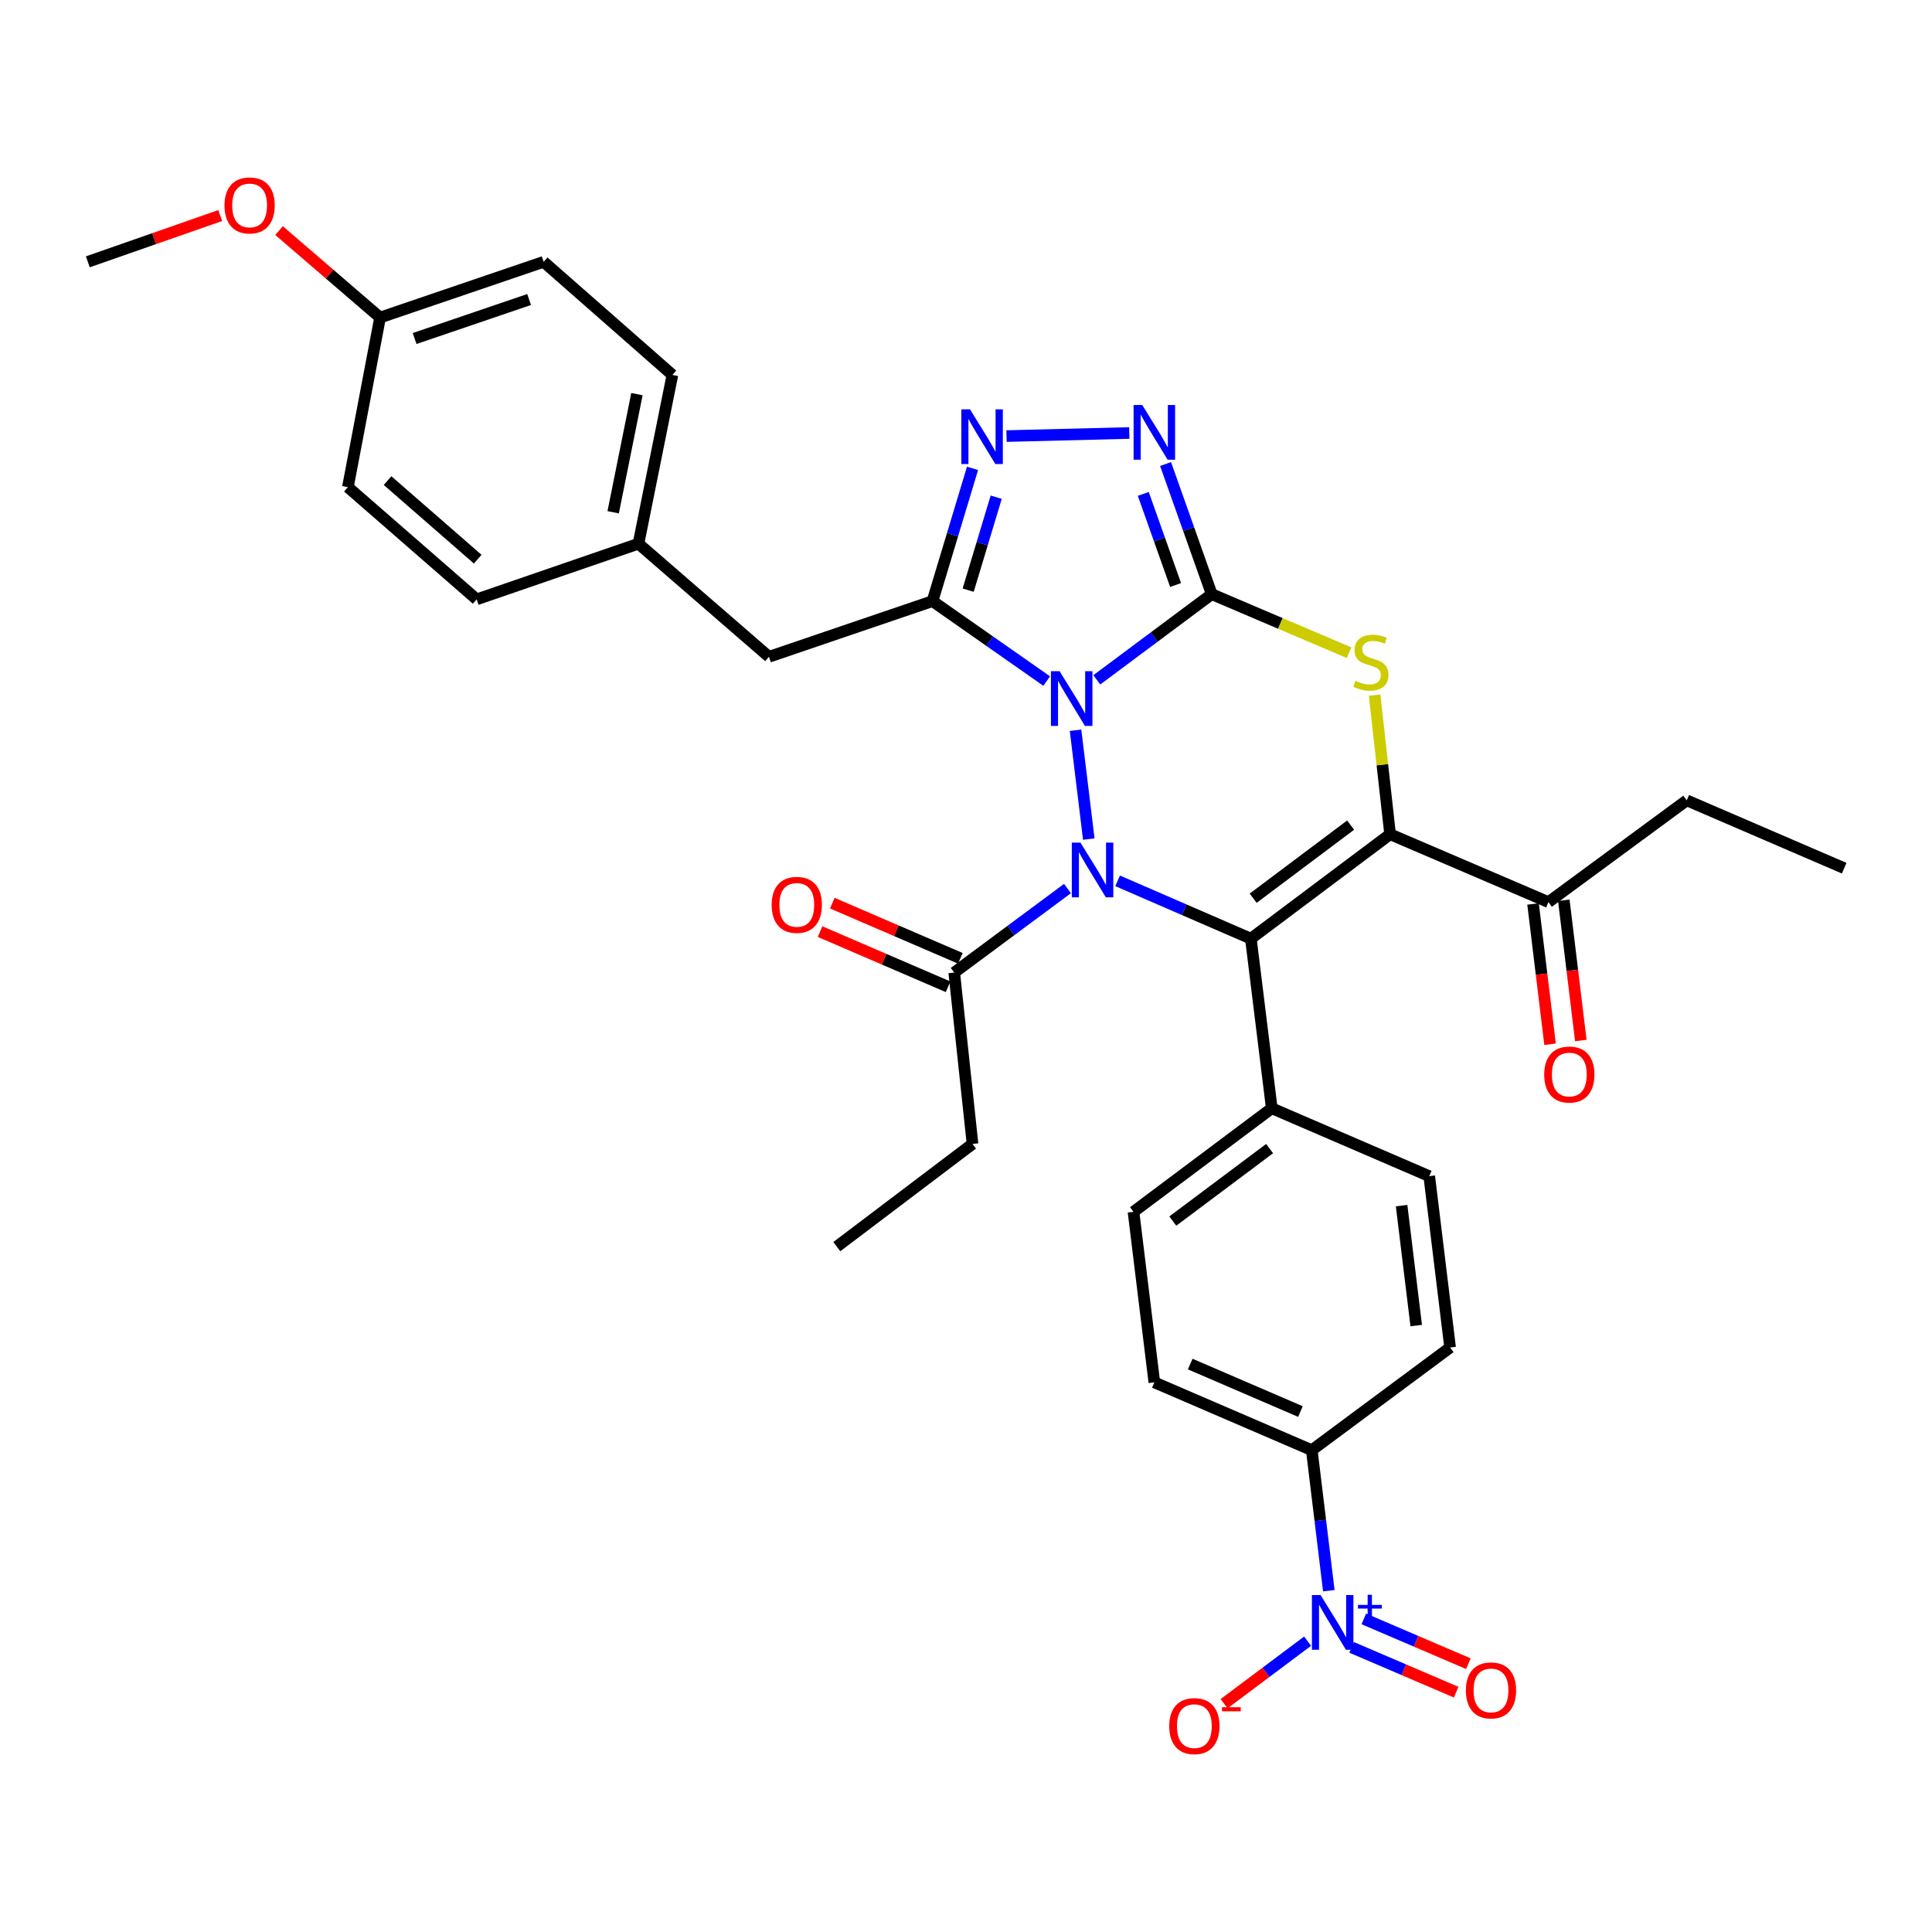 <?xml version='1.0' encoding='iso-8859-1'?>
<svg version='1.1' baseProfile='full'
              xmlns='http://www.w3.org/2000/svg'
                      xmlns:rdkit='http://www.rdkit.org/xml'
                      xmlns:xlink='http://www.w3.org/1999/xlink'
                  xml:space='preserve'
width='1000px' height='1000px' viewBox='0 0 1000 1000'>
<!-- END OF HEADER -->
<rect style='opacity:1.0;fill:#FFFFFF;stroke:none' width='1000' height='1000' x='0' y='0'> </rect>
<path class='bond-0' d='M 567.701,351.886 L 597.445,329.712' style='fill:none;fill-rule:evenodd;stroke:#0000FF;stroke-width:6px;stroke-linecap:butt;stroke-linejoin:miter;stroke-opacity:1' />
<path class='bond-0' d='M 597.445,329.712 L 627.189,307.537' style='fill:none;fill-rule:evenodd;stroke:#000000;stroke-width:6px;stroke-linecap:butt;stroke-linejoin:miter;stroke-opacity:1' />
<path class='bond-1' d='M 556.697,377.972 L 563.556,434.305' style='fill:none;fill-rule:evenodd;stroke:#0000FF;stroke-width:6px;stroke-linecap:butt;stroke-linejoin:miter;stroke-opacity:1' />
<path class='bond-4' d='M 541.762,352.519 L 512.21,331.828' style='fill:none;fill-rule:evenodd;stroke:#0000FF;stroke-width:6px;stroke-linecap:butt;stroke-linejoin:miter;stroke-opacity:1' />
<path class='bond-4' d='M 512.21,331.828 L 482.658,311.138' style='fill:none;fill-rule:evenodd;stroke:#000000;stroke-width:6px;stroke-linecap:butt;stroke-linejoin:miter;stroke-opacity:1' />
<path class='bond-5' d='M 627.189,307.537 L 662.728,322.689' style='fill:none;fill-rule:evenodd;stroke:#000000;stroke-width:6px;stroke-linecap:butt;stroke-linejoin:miter;stroke-opacity:1' />
<path class='bond-5' d='M 662.728,322.689 L 698.268,337.841' style='fill:none;fill-rule:evenodd;stroke:#CCCC00;stroke-width:6px;stroke-linecap:butt;stroke-linejoin:miter;stroke-opacity:1' />
<path class='bond-6' d='M 627.189,307.537 L 615.243,273.856' style='fill:none;fill-rule:evenodd;stroke:#000000;stroke-width:6px;stroke-linecap:butt;stroke-linejoin:miter;stroke-opacity:1' />
<path class='bond-6' d='M 615.243,273.856 L 603.296,240.175' style='fill:none;fill-rule:evenodd;stroke:#0000FF;stroke-width:6px;stroke-linecap:butt;stroke-linejoin:miter;stroke-opacity:1' />
<path class='bond-6' d='M 608.487,302.795 L 600.124,279.218' style='fill:none;fill-rule:evenodd;stroke:#000000;stroke-width:6px;stroke-linecap:butt;stroke-linejoin:miter;stroke-opacity:1' />
<path class='bond-6' d='M 600.124,279.218 L 591.762,255.641' style='fill:none;fill-rule:evenodd;stroke:#0000FF;stroke-width:6px;stroke-linecap:butt;stroke-linejoin:miter;stroke-opacity:1' />
<path class='bond-2' d='M 578.475,455.917 L 612.96,470.885' style='fill:none;fill-rule:evenodd;stroke:#0000FF;stroke-width:6px;stroke-linecap:butt;stroke-linejoin:miter;stroke-opacity:1' />
<path class='bond-2' d='M 612.96,470.885 L 647.445,485.853' style='fill:none;fill-rule:evenodd;stroke:#000000;stroke-width:6px;stroke-linecap:butt;stroke-linejoin:miter;stroke-opacity:1' />
<path class='bond-9' d='M 552.533,459.905 L 523.219,481.648' style='fill:none;fill-rule:evenodd;stroke:#0000FF;stroke-width:6px;stroke-linecap:butt;stroke-linejoin:miter;stroke-opacity:1' />
<path class='bond-9' d='M 523.219,481.648 L 493.904,503.391' style='fill:none;fill-rule:evenodd;stroke:#000000;stroke-width:6px;stroke-linecap:butt;stroke-linejoin:miter;stroke-opacity:1' />
<path class='bond-3' d='M 647.445,485.853 L 719.515,431.803' style='fill:none;fill-rule:evenodd;stroke:#000000;stroke-width:6px;stroke-linecap:butt;stroke-linejoin:miter;stroke-opacity:1' />
<path class='bond-3' d='M 648.631,464.912 L 699.08,427.077' style='fill:none;fill-rule:evenodd;stroke:#000000;stroke-width:6px;stroke-linecap:butt;stroke-linejoin:miter;stroke-opacity:1' />
<path class='bond-11' d='M 647.445,485.853 L 658.264,573.634' style='fill:none;fill-rule:evenodd;stroke:#000000;stroke-width:6px;stroke-linecap:butt;stroke-linejoin:miter;stroke-opacity:1' />
<path class='bond-10' d='M 719.515,431.803 L 801.468,466.933' style='fill:none;fill-rule:evenodd;stroke:#000000;stroke-width:6px;stroke-linecap:butt;stroke-linejoin:miter;stroke-opacity:1' />
<path class='bond-35' d='M 719.515,431.803 L 715.505,395.796' style='fill:none;fill-rule:evenodd;stroke:#000000;stroke-width:6px;stroke-linecap:butt;stroke-linejoin:miter;stroke-opacity:1' />
<path class='bond-35' d='M 715.505,395.796 L 711.494,359.79' style='fill:none;fill-rule:evenodd;stroke:#CCCC00;stroke-width:6px;stroke-linecap:butt;stroke-linejoin:miter;stroke-opacity:1' />
<path class='bond-7' d='M 482.658,311.138 L 493.02,276.775' style='fill:none;fill-rule:evenodd;stroke:#000000;stroke-width:6px;stroke-linecap:butt;stroke-linejoin:miter;stroke-opacity:1' />
<path class='bond-7' d='M 493.02,276.775 L 503.383,242.412' style='fill:none;fill-rule:evenodd;stroke:#0000FF;stroke-width:6px;stroke-linecap:butt;stroke-linejoin:miter;stroke-opacity:1' />
<path class='bond-7' d='M 501.125,305.46 L 508.378,281.407' style='fill:none;fill-rule:evenodd;stroke:#000000;stroke-width:6px;stroke-linecap:butt;stroke-linejoin:miter;stroke-opacity:1' />
<path class='bond-7' d='M 508.378,281.407 L 515.632,257.353' style='fill:none;fill-rule:evenodd;stroke:#0000FF;stroke-width:6px;stroke-linecap:butt;stroke-linejoin:miter;stroke-opacity:1' />
<path class='bond-12' d='M 482.658,311.138 L 398.014,339.958' style='fill:none;fill-rule:evenodd;stroke:#000000;stroke-width:6px;stroke-linecap:butt;stroke-linejoin:miter;stroke-opacity:1' />
<path class='bond-34' d='M 584.516,224.119 L 520.969,225.713' style='fill:none;fill-rule:evenodd;stroke:#0000FF;stroke-width:6px;stroke-linecap:butt;stroke-linejoin:miter;stroke-opacity:1' />
<path class='bond-8' d='M 687.796,823.344 L 683.386,786.979' style='fill:none;fill-rule:evenodd;stroke:#0000FF;stroke-width:6px;stroke-linecap:butt;stroke-linejoin:miter;stroke-opacity:1' />
<path class='bond-8' d='M 683.386,786.979 L 678.975,750.613' style='fill:none;fill-rule:evenodd;stroke:#000000;stroke-width:6px;stroke-linecap:butt;stroke-linejoin:miter;stroke-opacity:1' />
<path class='bond-14' d='M 676.809,849.465 L 655.201,865.645' style='fill:none;fill-rule:evenodd;stroke:#0000FF;stroke-width:6px;stroke-linecap:butt;stroke-linejoin:miter;stroke-opacity:1' />
<path class='bond-14' d='M 655.201,865.645 L 633.593,881.825' style='fill:none;fill-rule:evenodd;stroke:#FF0000;stroke-width:6px;stroke-linecap:butt;stroke-linejoin:miter;stroke-opacity:1' />
<path class='bond-15' d='M 699.595,852.679 L 726.649,864.273' style='fill:none;fill-rule:evenodd;stroke:#0000FF;stroke-width:6px;stroke-linecap:butt;stroke-linejoin:miter;stroke-opacity:1' />
<path class='bond-15' d='M 726.649,864.273 L 753.702,875.867' style='fill:none;fill-rule:evenodd;stroke:#FF0000;stroke-width:6px;stroke-linecap:butt;stroke-linejoin:miter;stroke-opacity:1' />
<path class='bond-15' d='M 705.914,837.935 L 732.967,849.529' style='fill:none;fill-rule:evenodd;stroke:#0000FF;stroke-width:6px;stroke-linecap:butt;stroke-linejoin:miter;stroke-opacity:1' />
<path class='bond-15' d='M 732.967,849.529 L 760.021,861.123' style='fill:none;fill-rule:evenodd;stroke:#FF0000;stroke-width:6px;stroke-linecap:butt;stroke-linejoin:miter;stroke-opacity:1' />
<path class='bond-16' d='M 497.078,496.026 L 463.943,481.748' style='fill:none;fill-rule:evenodd;stroke:#000000;stroke-width:6px;stroke-linecap:butt;stroke-linejoin:miter;stroke-opacity:1' />
<path class='bond-16' d='M 463.943,481.748 L 430.807,467.47' style='fill:none;fill-rule:evenodd;stroke:#FF0000;stroke-width:6px;stroke-linecap:butt;stroke-linejoin:miter;stroke-opacity:1' />
<path class='bond-16' d='M 490.73,510.757 L 457.595,496.48' style='fill:none;fill-rule:evenodd;stroke:#000000;stroke-width:6px;stroke-linecap:butt;stroke-linejoin:miter;stroke-opacity:1' />
<path class='bond-16' d='M 457.595,496.48 L 424.459,482.202' style='fill:none;fill-rule:evenodd;stroke:#FF0000;stroke-width:6px;stroke-linecap:butt;stroke-linejoin:miter;stroke-opacity:1' />
<path class='bond-28' d='M 493.904,503.391 L 503.378,592.099' style='fill:none;fill-rule:evenodd;stroke:#000000;stroke-width:6px;stroke-linecap:butt;stroke-linejoin:miter;stroke-opacity:1' />
<path class='bond-17' d='M 793.505,467.899 L 797.906,504.197' style='fill:none;fill-rule:evenodd;stroke:#000000;stroke-width:6px;stroke-linecap:butt;stroke-linejoin:miter;stroke-opacity:1' />
<path class='bond-17' d='M 797.906,504.197 L 802.307,540.496' style='fill:none;fill-rule:evenodd;stroke:#FF0000;stroke-width:6px;stroke-linecap:butt;stroke-linejoin:miter;stroke-opacity:1' />
<path class='bond-17' d='M 809.43,465.968 L 813.831,502.267' style='fill:none;fill-rule:evenodd;stroke:#000000;stroke-width:6px;stroke-linecap:butt;stroke-linejoin:miter;stroke-opacity:1' />
<path class='bond-17' d='M 813.831,502.267 L 818.232,538.565' style='fill:none;fill-rule:evenodd;stroke:#FF0000;stroke-width:6px;stroke-linecap:butt;stroke-linejoin:miter;stroke-opacity:1' />
<path class='bond-30' d='M 801.468,466.933 L 873.056,414.256' style='fill:none;fill-rule:evenodd;stroke:#000000;stroke-width:6px;stroke-linecap:butt;stroke-linejoin:miter;stroke-opacity:1' />
<path class='bond-18' d='M 658.264,573.634 L 739.772,608.782' style='fill:none;fill-rule:evenodd;stroke:#000000;stroke-width:6px;stroke-linecap:butt;stroke-linejoin:miter;stroke-opacity:1' />
<path class='bond-19' d='M 658.264,573.634 L 586.694,627.23' style='fill:none;fill-rule:evenodd;stroke:#000000;stroke-width:6px;stroke-linecap:butt;stroke-linejoin:miter;stroke-opacity:1' />
<path class='bond-19' d='M 657.144,594.513 L 607.045,632.03' style='fill:none;fill-rule:evenodd;stroke:#000000;stroke-width:6px;stroke-linecap:butt;stroke-linejoin:miter;stroke-opacity:1' />
<path class='bond-22' d='M 398.014,339.958 L 330.471,281.417' style='fill:none;fill-rule:evenodd;stroke:#000000;stroke-width:6px;stroke-linecap:butt;stroke-linejoin:miter;stroke-opacity:1' />
<path class='bond-13' d='M 678.975,750.613 L 597.486,715.501' style='fill:none;fill-rule:evenodd;stroke:#000000;stroke-width:6px;stroke-linecap:butt;stroke-linejoin:miter;stroke-opacity:1' />
<path class='bond-13' d='M 673.1,730.615 L 616.057,706.036' style='fill:none;fill-rule:evenodd;stroke:#000000;stroke-width:6px;stroke-linecap:butt;stroke-linejoin:miter;stroke-opacity:1' />
<path class='bond-37' d='M 678.975,750.613 L 750.573,697.472' style='fill:none;fill-rule:evenodd;stroke:#000000;stroke-width:6px;stroke-linecap:butt;stroke-linejoin:miter;stroke-opacity:1' />
<path class='bond-21' d='M 739.772,608.782 L 750.573,697.472' style='fill:none;fill-rule:evenodd;stroke:#000000;stroke-width:6px;stroke-linecap:butt;stroke-linejoin:miter;stroke-opacity:1' />
<path class='bond-21' d='M 725.468,624.025 L 733.029,686.108' style='fill:none;fill-rule:evenodd;stroke:#000000;stroke-width:6px;stroke-linecap:butt;stroke-linejoin:miter;stroke-opacity:1' />
<path class='bond-20' d='M 586.694,627.23 L 597.486,715.501' style='fill:none;fill-rule:evenodd;stroke:#000000;stroke-width:6px;stroke-linecap:butt;stroke-linejoin:miter;stroke-opacity:1' />
<path class='bond-24' d='M 330.471,281.417 L 246.718,310.229' style='fill:none;fill-rule:evenodd;stroke:#000000;stroke-width:6px;stroke-linecap:butt;stroke-linejoin:miter;stroke-opacity:1' />
<path class='bond-25' d='M 330.471,281.417 L 348.036,194.063' style='fill:none;fill-rule:evenodd;stroke:#000000;stroke-width:6px;stroke-linecap:butt;stroke-linejoin:miter;stroke-opacity:1' />
<path class='bond-25' d='M 317.38,265.151 L 329.675,204.004' style='fill:none;fill-rule:evenodd;stroke:#000000;stroke-width:6px;stroke-linecap:butt;stroke-linejoin:miter;stroke-opacity:1' />
<path class='bond-23' d='M 196.732,164.361 L 281.394,135.522' style='fill:none;fill-rule:evenodd;stroke:#000000;stroke-width:6px;stroke-linecap:butt;stroke-linejoin:miter;stroke-opacity:1' />
<path class='bond-23' d='M 214.604,175.219 L 273.867,155.032' style='fill:none;fill-rule:evenodd;stroke:#000000;stroke-width:6px;stroke-linecap:butt;stroke-linejoin:miter;stroke-opacity:1' />
<path class='bond-29' d='M 196.732,164.361 L 170.579,141.855' style='fill:none;fill-rule:evenodd;stroke:#000000;stroke-width:6px;stroke-linecap:butt;stroke-linejoin:miter;stroke-opacity:1' />
<path class='bond-29' d='M 170.579,141.855 L 144.426,119.35' style='fill:none;fill-rule:evenodd;stroke:#FF0000;stroke-width:6px;stroke-linecap:butt;stroke-linejoin:miter;stroke-opacity:1' />
<path class='bond-36' d='M 196.732,164.361 L 180.067,252.142' style='fill:none;fill-rule:evenodd;stroke:#000000;stroke-width:6px;stroke-linecap:butt;stroke-linejoin:miter;stroke-opacity:1' />
<path class='bond-27' d='M 246.718,310.229 L 180.067,252.142' style='fill:none;fill-rule:evenodd;stroke:#000000;stroke-width:6px;stroke-linecap:butt;stroke-linejoin:miter;stroke-opacity:1' />
<path class='bond-27' d='M 247.26,289.422 L 200.604,248.761' style='fill:none;fill-rule:evenodd;stroke:#000000;stroke-width:6px;stroke-linecap:butt;stroke-linejoin:miter;stroke-opacity:1' />
<path class='bond-26' d='M 348.036,194.063 L 281.394,135.522' style='fill:none;fill-rule:evenodd;stroke:#000000;stroke-width:6px;stroke-linecap:butt;stroke-linejoin:miter;stroke-opacity:1' />
<path class='bond-32' d='M 503.378,592.099 L 433.126,645.258' style='fill:none;fill-rule:evenodd;stroke:#000000;stroke-width:6px;stroke-linecap:butt;stroke-linejoin:miter;stroke-opacity:1' />
<path class='bond-31' d='M 113.981,111.567 L 79.718,123.544' style='fill:none;fill-rule:evenodd;stroke:#FF0000;stroke-width:6px;stroke-linecap:butt;stroke-linejoin:miter;stroke-opacity:1' />
<path class='bond-31' d='M 79.718,123.544 L 45.455,135.522' style='fill:none;fill-rule:evenodd;stroke:#000000;stroke-width:6px;stroke-linecap:butt;stroke-linejoin:miter;stroke-opacity:1' />
<path class='bond-33' d='M 873.056,414.256 L 954.545,449.377' style='fill:none;fill-rule:evenodd;stroke:#000000;stroke-width:6px;stroke-linecap:butt;stroke-linejoin:miter;stroke-opacity:1' />
<path  class='atom-0' d='M 548.441 347.418
L 557.721 362.418
Q 558.641 363.898, 560.121 366.578
Q 561.601 369.258, 561.681 369.418
L 561.681 347.418
L 565.441 347.418
L 565.441 375.738
L 561.561 375.738
L 551.601 359.338
Q 550.441 357.418, 549.201 355.218
Q 548.001 353.018, 547.641 352.338
L 547.641 375.738
L 543.961 375.738
L 543.961 347.418
L 548.441 347.418
' fill='#0000FF'/>
<path  class='atom-2' d='M 559.242 436.126
L 568.522 451.126
Q 569.442 452.606, 570.922 455.286
Q 572.402 457.966, 572.482 458.126
L 572.482 436.126
L 576.242 436.126
L 576.242 464.446
L 572.362 464.446
L 562.402 448.046
Q 561.242 446.126, 560.002 443.926
Q 558.802 441.726, 558.442 441.046
L 558.442 464.446
L 554.762 464.446
L 554.762 436.126
L 559.242 436.126
' fill='#0000FF'/>
<path  class='atom-6' d='M 701.587 352.387
Q 701.907 352.507, 703.227 353.067
Q 704.547 353.627, 705.987 353.987
Q 707.467 354.307, 708.907 354.307
Q 711.587 354.307, 713.147 353.027
Q 714.707 351.707, 714.707 349.427
Q 714.707 347.867, 713.907 346.907
Q 713.147 345.947, 711.947 345.427
Q 710.747 344.907, 708.747 344.307
Q 706.227 343.547, 704.707 342.827
Q 703.227 342.107, 702.147 340.587
Q 701.107 339.067, 701.107 336.507
Q 701.107 332.947, 703.507 330.747
Q 705.947 328.547, 710.747 328.547
Q 714.027 328.547, 717.747 330.107
L 716.827 333.187
Q 713.427 331.787, 710.867 331.787
Q 708.107 331.787, 706.587 332.947
Q 705.067 334.067, 705.107 336.027
Q 705.107 337.547, 705.867 338.467
Q 706.667 339.387, 707.787 339.907
Q 708.947 340.427, 710.867 341.027
Q 713.427 341.827, 714.947 342.627
Q 716.467 343.427, 717.547 345.067
Q 718.667 346.667, 718.667 349.427
Q 718.667 353.347, 716.027 355.467
Q 713.427 357.547, 709.067 357.547
Q 706.547 357.547, 704.627 356.987
Q 702.747 356.467, 700.507 355.547
L 701.587 352.387
' fill='#CCCC00'/>
<path  class='atom-7' d='M 591.226 209.633
L 600.506 224.633
Q 601.426 226.113, 602.906 228.793
Q 604.386 231.473, 604.466 231.633
L 604.466 209.633
L 608.226 209.633
L 608.226 237.953
L 604.346 237.953
L 594.386 221.553
Q 593.226 219.633, 591.986 217.433
Q 590.786 215.233, 590.426 214.553
L 590.426 237.953
L 586.746 237.953
L 586.746 209.633
L 591.226 209.633
' fill='#0000FF'/>
<path  class='atom-8' d='M 502.064 211.87
L 511.344 226.87
Q 512.264 228.35, 513.744 231.03
Q 515.224 233.71, 515.304 233.87
L 515.304 211.87
L 519.064 211.87
L 519.064 240.19
L 515.184 240.19
L 505.224 223.79
Q 504.064 221.87, 502.824 219.67
Q 501.624 217.47, 501.264 216.79
L 501.264 240.19
L 497.584 240.19
L 497.584 211.87
L 502.064 211.87
' fill='#0000FF'/>
<path  class='atom-9' d='M 683.525 825.589
L 692.805 840.589
Q 693.725 842.069, 695.205 844.749
Q 696.685 847.429, 696.765 847.589
L 696.765 825.589
L 700.525 825.589
L 700.525 853.909
L 696.645 853.909
L 686.685 837.509
Q 685.525 835.589, 684.285 833.389
Q 683.085 831.189, 682.725 830.509
L 682.725 853.909
L 679.045 853.909
L 679.045 825.589
L 683.525 825.589
' fill='#0000FF'/>
<path  class='atom-9' d='M 702.901 830.694
L 707.891 830.694
L 707.891 825.44
L 710.109 825.44
L 710.109 830.694
L 715.23 830.694
L 715.23 832.594
L 710.109 832.594
L 710.109 837.874
L 707.891 837.874
L 707.891 832.594
L 702.901 832.594
L 702.901 830.694
' fill='#0000FF'/>
<path  class='atom-15' d='M 605.197 893.433
Q 605.197 886.633, 608.557 882.833
Q 611.917 879.033, 618.197 879.033
Q 624.477 879.033, 627.837 882.833
Q 631.197 886.633, 631.197 893.433
Q 631.197 900.313, 627.797 904.233
Q 624.397 908.113, 618.197 908.113
Q 611.957 908.113, 608.557 904.233
Q 605.197 900.353, 605.197 893.433
M 618.197 904.913
Q 622.517 904.913, 624.837 902.033
Q 627.197 899.113, 627.197 893.433
Q 627.197 887.873, 624.837 885.073
Q 622.517 882.233, 618.197 882.233
Q 613.877 882.233, 611.517 885.033
Q 609.197 887.833, 609.197 893.433
Q 609.197 899.153, 611.517 902.033
Q 613.877 904.913, 618.197 904.913
' fill='#FF0000'/>
<path  class='atom-15' d='M 632.517 883.656
L 642.206 883.656
L 642.206 885.768
L 632.517 885.768
L 632.517 883.656
' fill='#FF0000'/>
<path  class='atom-16' d='M 758.738 874.95
Q 758.738 868.15, 762.098 864.35
Q 765.458 860.55, 771.738 860.55
Q 778.018 860.55, 781.378 864.35
Q 784.738 868.15, 784.738 874.95
Q 784.738 881.83, 781.338 885.75
Q 777.938 889.63, 771.738 889.63
Q 765.498 889.63, 762.098 885.75
Q 758.738 881.87, 758.738 874.95
M 771.738 886.43
Q 776.058 886.43, 778.378 883.55
Q 780.738 880.63, 780.738 874.95
Q 780.738 869.39, 778.378 866.59
Q 776.058 863.75, 771.738 863.75
Q 767.418 863.75, 765.058 866.55
Q 762.738 869.35, 762.738 874.95
Q 762.738 880.67, 765.058 883.55
Q 767.418 886.43, 771.738 886.43
' fill='#FF0000'/>
<path  class='atom-17' d='M 399.415 468.359
Q 399.415 461.559, 402.775 457.759
Q 406.135 453.959, 412.415 453.959
Q 418.695 453.959, 422.055 457.759
Q 425.415 461.559, 425.415 468.359
Q 425.415 475.239, 422.015 479.159
Q 418.615 483.039, 412.415 483.039
Q 406.175 483.039, 402.775 479.159
Q 399.415 475.279, 399.415 468.359
M 412.415 479.839
Q 416.735 479.839, 419.055 476.959
Q 421.415 474.039, 421.415 468.359
Q 421.415 462.799, 419.055 459.999
Q 416.735 457.159, 412.415 457.159
Q 408.095 457.159, 405.735 459.959
Q 403.415 462.759, 403.415 468.359
Q 403.415 474.079, 405.735 476.959
Q 408.095 479.839, 412.415 479.839
' fill='#FF0000'/>
<path  class='atom-18' d='M 799.278 556.176
Q 799.278 549.376, 802.638 545.576
Q 805.998 541.776, 812.278 541.776
Q 818.558 541.776, 821.918 545.576
Q 825.278 549.376, 825.278 556.176
Q 825.278 563.056, 821.878 566.976
Q 818.478 570.856, 812.278 570.856
Q 806.038 570.856, 802.638 566.976
Q 799.278 563.096, 799.278 556.176
M 812.278 567.656
Q 816.598 567.656, 818.918 564.776
Q 821.278 561.856, 821.278 556.176
Q 821.278 550.616, 818.918 547.816
Q 816.598 544.976, 812.278 544.976
Q 807.958 544.976, 805.598 547.776
Q 803.278 550.576, 803.278 556.176
Q 803.278 561.896, 805.598 564.776
Q 807.958 567.656, 812.278 567.656
' fill='#FF0000'/>
<path  class='atom-30' d='M 116.199 106.327
Q 116.199 99.527, 119.559 95.727
Q 122.919 91.927, 129.199 91.927
Q 135.479 91.927, 138.839 95.727
Q 142.199 99.527, 142.199 106.327
Q 142.199 113.207, 138.799 117.127
Q 135.399 121.007, 129.199 121.007
Q 122.959 121.007, 119.559 117.127
Q 116.199 113.247, 116.199 106.327
M 129.199 117.807
Q 133.519 117.807, 135.839 114.927
Q 138.199 112.007, 138.199 106.327
Q 138.199 100.767, 135.839 97.967
Q 133.519 95.127, 129.199 95.127
Q 124.879 95.127, 122.519 97.927
Q 120.199 100.727, 120.199 106.327
Q 120.199 112.047, 122.519 114.927
Q 124.879 117.807, 129.199 117.807
' fill='#FF0000'/>
</svg>
